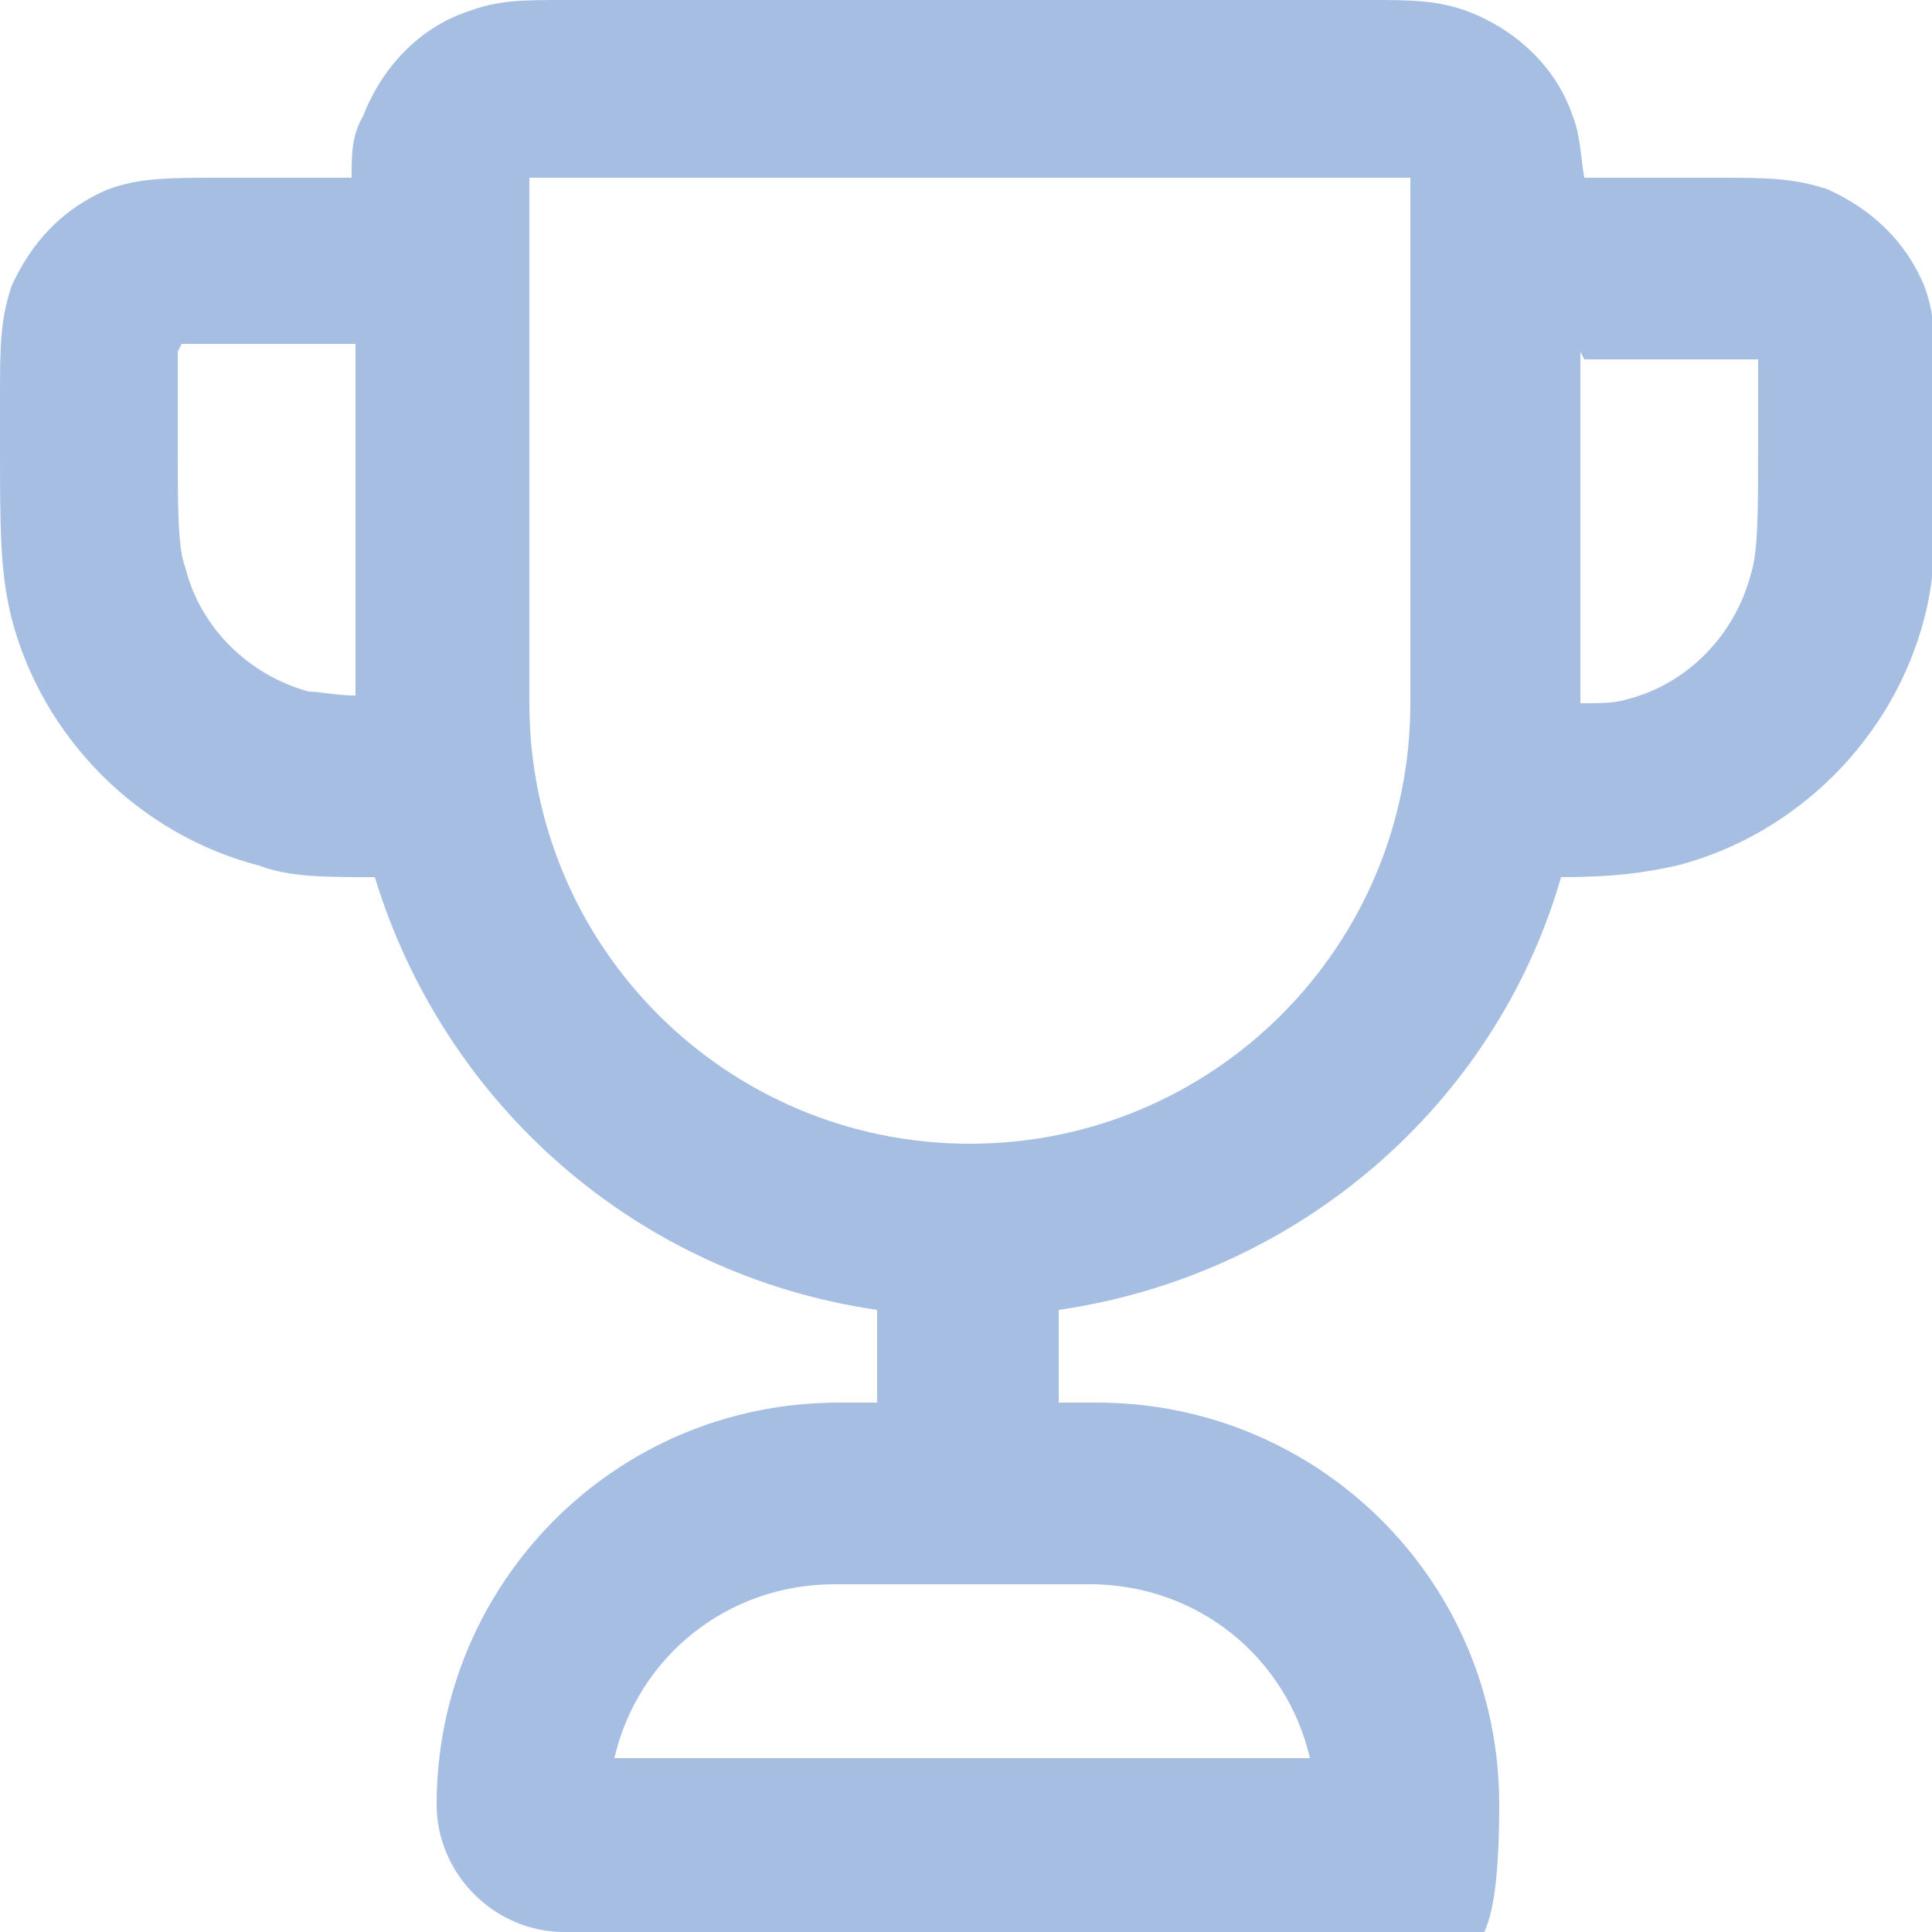 <svg class="tcb-icon" xmlns="http://www.w3.org/2000/svg" version="1.1" viewBox="0 0 50 50">
  <defs>
    <style>
      .tcb-icon__path {
        fill: #a5bee2;
      }
    </style>
  </defs>
  <path class="tcb-icon__path" d="M227.2,40.9c-.4,0-.8,0-1.2-.2-.9-.3-1.4-.9-2-1.7l-20.6-24.8c-.4-.5-.8-1-1-1.7-.2-.6-.2-1.3,0-1.9.2-.7.6-1.2,1-1.7l10-12c.3-.3.5-.6.9-.9.3-.2.7-.4,1.1-.5.4-.1.8-.1,1.2-.1h6s0,0,.1,0h9.1s0,0,.1,0h6c.4,0,.8,0,1.2.1.4.1.8.3,1.1.5.4.3.6.5.9.9l10,12c.4.5.8,1,1,1.7.2.6.2,1.3,0,1.9-.2.7-.6,1.2-1,1.7l-20.6,24.8c-.6.8-1.1,1.4-2,1.7-.4.1-.8.2-1.2.2ZM221.2,13.9l6,17.2,6-17.2h-12ZM238,13.9l-5.2,15,12.5-15h-7.3ZM209,13.9l12.5,15-5.2-15h-7.3ZM238,9.3h7.2L237.6,0h-2.6l3.1,9.2ZM221.1,9.3h12L230.1,0h-5.9l-3.1,9.2ZM209,9.3h7.2L219.4,0h-2.6l-7.7,9.2ZM238.1,0h0,0ZM216.2,0h0,0ZM237.3-.3h0Z"/>
  <path class="tcb-icon__path" d="M-160.1,41.9c-.4,0-.8-.1-1.2-.3l-10.2-6.1-10.2,6.1c-.7.4-1.7.4-2.4,0-.7-.5-1.1-1.3-1-2.2l1.9-14.3-.4-1c-.1-.3-.4-.5-.6-.6l-3-1.2c-1.4-.6-2.5-1.7-3.1-3.1-.6-1.4-.6-3,0-4.4l1.2-3c.1-.3.1-.6,0-.9l-1.2-3c-.3-.7-.4-1.4-.4-2.2,0-.8.1-1.5.4-2.2.3-.7.7-1.3,1.2-1.9.5-.5,1.2-1,1.9-1.2l3-1.2c.3-.1.5-.4.6-.6l1.2-3c.6-1.4,1.7-2.5,3.1-3.1,1.4-.6,3-.6,4.4,0l3,1.2c.3.1.6.1.9,0l3-1.2c1.4-.6,3-.6,4.4,0,1.4.6,2.5,1.7,3.1,3.1l1.2,2.9s0,0,0,0c.1.3.4.5.6.6l3,1.2c1.4.6,2.5,1.7,3.1,3.1.6,1.4.6,3,0,4.4l-1.2,3c-.1.3-.1.6,0,.9l1.2,3c.3.7.4,1.4.4,2.2,0,.8-.1,1.5-.4,2.2-.3.7-.7,1.3-1.2,1.9-.5.5-1.2,1-1.9,1.2l-3,1.2c-.3.1-.5.4-.6.6l-.4,1,1.9,14.3c.1.9-.3,1.7-1,2.2-.4.2-.8.4-1.2.4ZM-171.5,30.8c.2,0,.5,0,.7,0,.5.1.9.3,1.4.6l6.4,3.8-.7-5.1c-1.4.6-3,.6-4.4,0l-3-1.2c-.3-.1-.6-.1-.9,0l-3,1.2c-1.4.6-3,.6-4.4,0l-.7,5.1,6.4-3.8c.4-.3.8-.5,1.4-.6.2,0,.5,0,.7,0ZM-178.7,24l.5,1.3c.1.3.4.5.6.6.3.1.6.1.9,0l3-1.2c1.4-.6,3-.6,4.4,0l3,1.2c.3.1.6.1.9,0,.3-.1.5-.4.6-.6l.5-1.3s0,0,0,0l.7-1.6c.6-1.4,1.7-2.5,3.1-3.1l3-1.2c.1,0,.3-.1.4-.3.1-.1.2-.2.3-.4,0-.1,0-.3,0-.5s0-.3,0-.5l-1.2-3c-.6-1.4-.6-3,0-4.4l1.2-3c.1-.3.1-.6,0-.9-.1-.3-.4-.5-.6-.6l-3-1.2c-1.4-.6-2.5-1.6-3.1-3,0,0,0,0,0-.1l-1.2-3c-.1-.3-.4-.5-.6-.6-.3-.1-.6-.1-.9,0l-3,1.2c-1.4.6-3,.6-4.4,0l-3-1.2c-.3-.1-.6-.1-.9,0-.3.1-.5.4-.6.6l-1.2,3c-.6,1.4-1.7,2.5-3.1,3.1l-3,1.2c-.1,0-.3.1-.4.3s-.2.2-.3.4c0,.1,0,.3,0,.5s0,.3,0,.5l1.2,3c.6,1.4.6,3,0,4.4l-1.2,3c-.1.3-.1.6,0,.9.1.3.4.5.6.6l3,1.2c1.4.6,2.5,1.7,3.1,3.1l.7,1.6s0,0,0,0Z"/>
  <path class="tcb-icon__path" d="M35.4,50H14.6c-1.8,0-3.3-1.5-3.3-3.3,0-5.7,4.6-10.4,10.4-10.4h1v-2.4c-6.2-.9-11.2-5.3-13-11.2-1.3,0-2.2,0-3-.3-3.1-.8-5.6-3.3-6.4-6.4-.3-1.2-.3-2.3-.3-4.6v-1.1c0-1.3,0-2,.3-2.9.5-1.1,1.3-2,2.5-2.5.8-.3,1.6-.3,2.9-.3h3.4c0-.6,0-1.1.3-1.6.5-1.3,1.5-2.3,2.7-2.7.8-.3,1.4-.3,2.6-.3h20.7c1.1,0,1.8,0,2.6.3,1.3.5,2.3,1.5,2.7,2.7.2.5.2,1,.3,1.6h3.4c1.3,0,2,0,2.9.3,1.1.5,2,1.3,2.5,2.5.3.8.3,1.6.3,2.9v1.1c0,2.3,0,3.5-.3,4.6-.8,3.1-3.3,5.6-6.4,6.4-.9.2-1.7.3-3,.3-1.7,5.9-6.8,10.3-13,11.2v2.4h1c5.7,0,10.4,4.6,10.4,10.4s-1.5,3.3-3.3,3.3ZM16,45.5h17.9c-.6-2.6-2.9-4.5-5.7-4.5h-6.6c-2.8,0-5.1,1.9-5.7,4.5ZM13.7,4.6c0,.2,0,.6,0,1v12.6c0,6.3,5.1,11.4,11.4,11.4s11.4-5.1,11.4-11.4V5.6c0-.4,0-.8,0-1-.2,0-.6,0-1,0H14.6c-.4,0-.8,0-1,0ZM4.6,9.1c0,.2,0,.7,0,1.1v1.1c0,1.9,0,2.9.2,3.4.4,1.6,1.7,2.8,3.2,3.2.3,0,.7.1,1.2.1v-9.1h-3.4c-.4,0-.9,0-1.1,0ZM40.9,9.1v9.1c.5,0,.9,0,1.2-.1,1.6-.4,2.8-1.7,3.2-3.2.2-.6.2-1.6.2-3.4v-1.1c0-.4,0-.9,0-1.1-.2,0-.7,0-1.1,0h-3.4ZM45.5,9.1h0,0ZM45.4,9s0,0,0,0c0,0,0,0,0,0ZM36.4,4.6h0,0ZM36.3,4.5h0s0,0,0,0Z"/>
</svg>